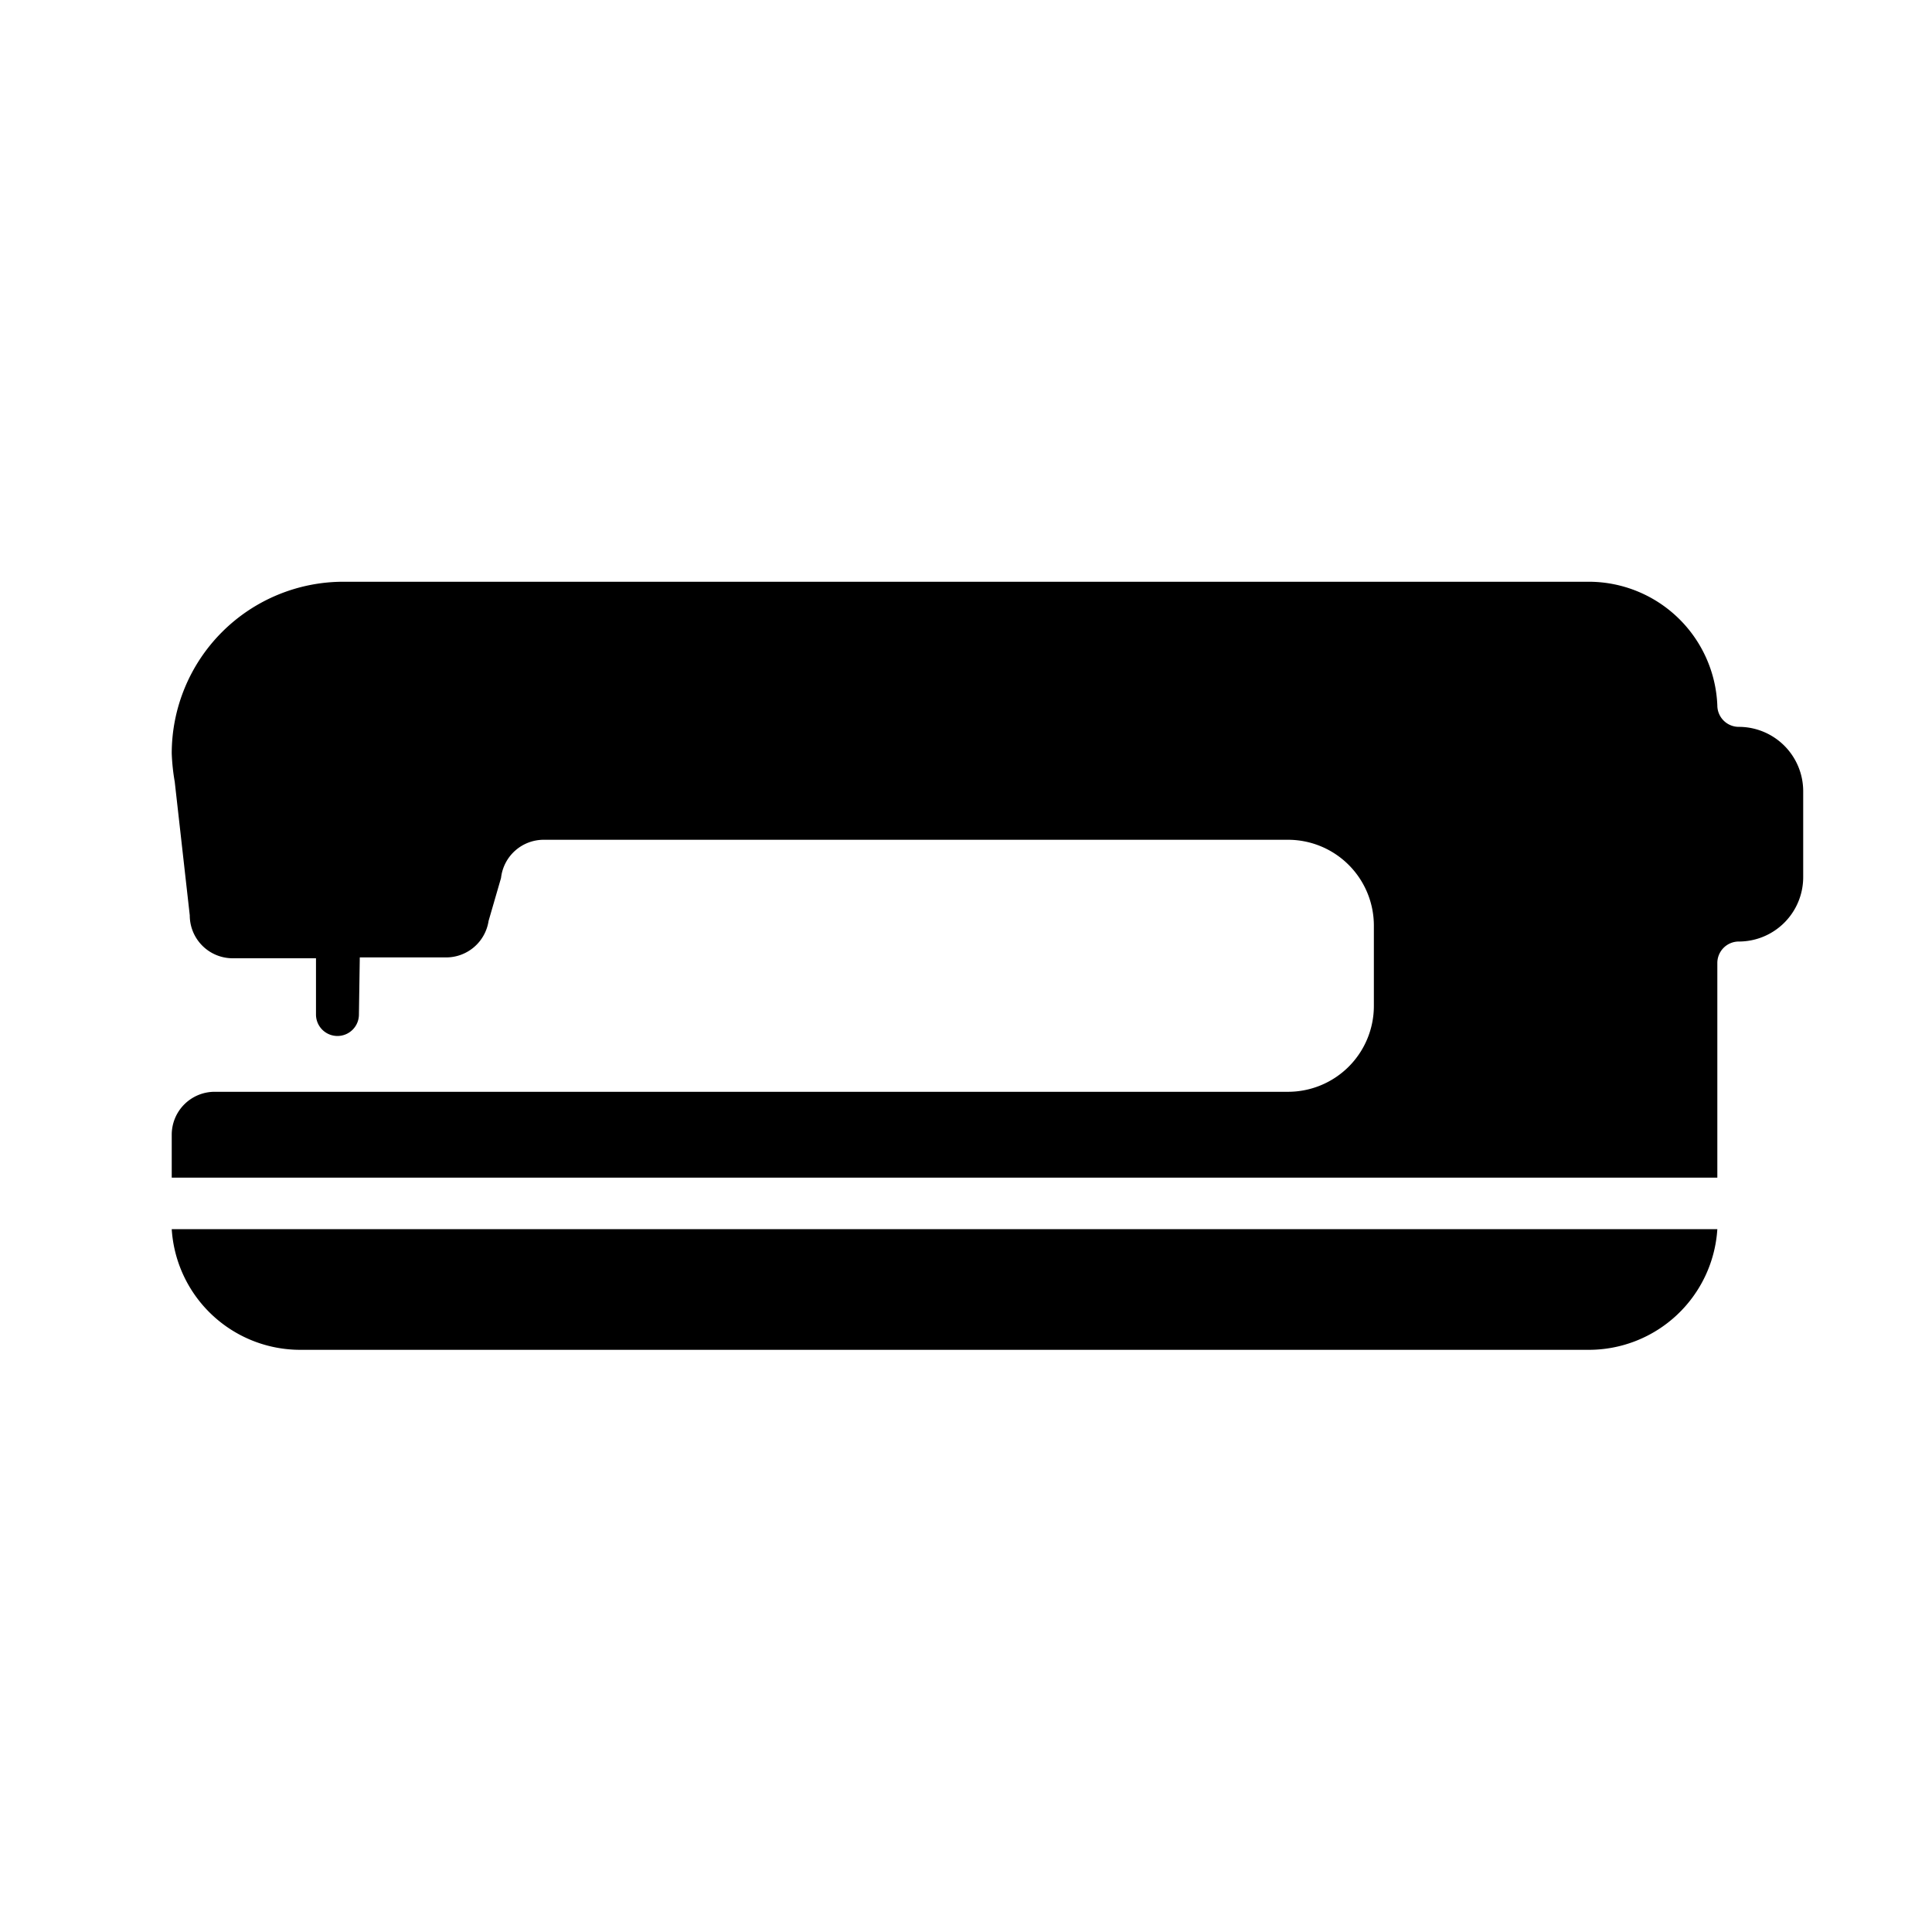 <svg xmlns="http://www.w3.org/2000/svg" viewBox="0 0 45 45"><title>Element 47</title><g id="5196b5f5-a31f-4c9a-b2b8-a539d9e37a5d" data-name="Ebene 2"><g id="8dc92086-a356-4076-b58f-9e2645a88a93" data-name="Ebene 1"><rect width="45" height="45" fill="none"/><path d="M40,28.63a3,3,0,0,1-3,2.81H7a3,3,0,0,1-3-2.81H40Z"/><path d="M8.36,23.63a.5.5,0,0,1-.5.5.5.5,0,0,1-.5-.5V22.32H5.42a1,1,0,0,1-1-1l-.35-3.11A4.91,4.91,0,0,1,4,17.55a4,4,0,0,1,4-4H37l0,0a3,3,0,0,1,3,2.88h0a.5.5,0,0,0,.5.5h0a1.5,1.5,0,0,1,1.5,1.5v2a1.5,1.5,0,0,1-1.5,1.5h0a.5.5,0,0,0-.5.5h0v5H4v-1H4a1,1,0,0,1,1-1H30a2,2,0,0,0,2-2l0,0V21.56h0a2,2,0,0,0-2-2H12.67a1,1,0,0,0-1,.89l-.29,1a1,1,0,0,1-1,.85h-2Z"/></g></g></svg>